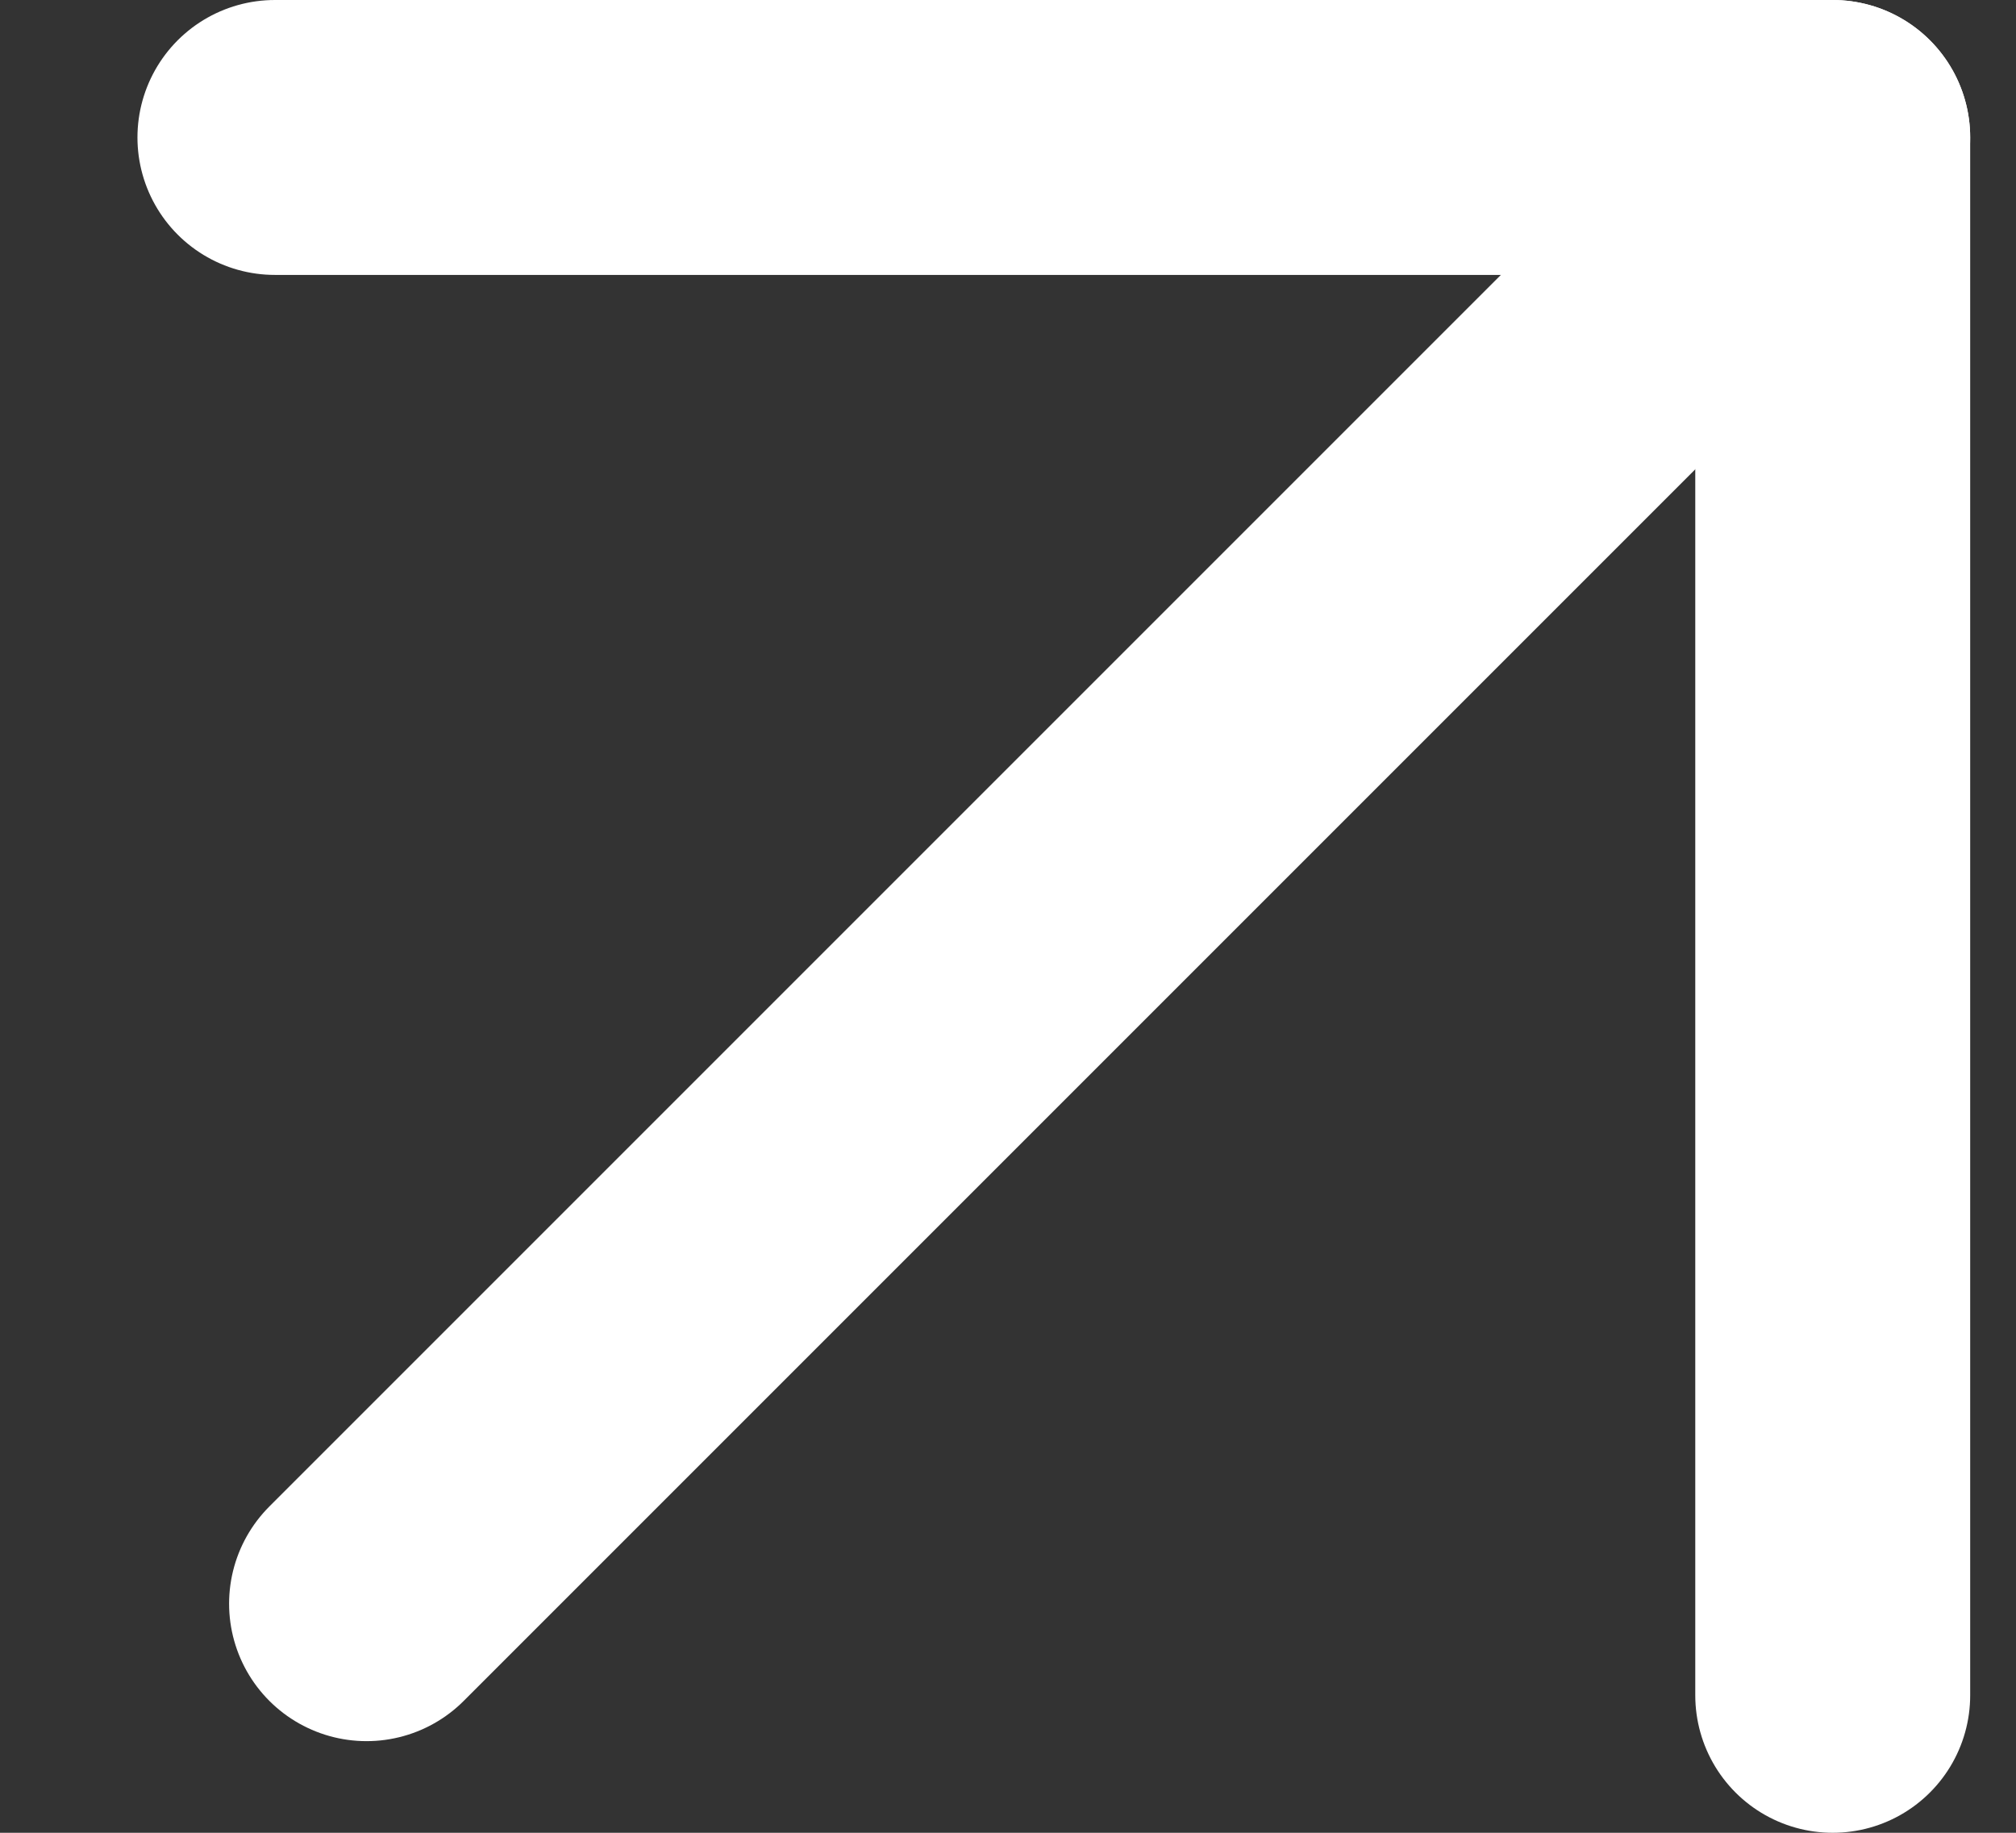 <svg width="11" height="10" viewBox="0 0 11 10" fill="none" xmlns="http://www.w3.org/2000/svg">
<rect x="0" y="0" width="11" height="10" fill="#333333" stroke="none"/>
<path d="M2 8.75L10 0.75" stroke="white" stroke-width="1.5" stroke-linecap="round" stroke-linejoin="round"/>
<path d="M1.5 0.75H10V9.25" stroke="white" stroke-width="1.5" stroke-linecap="round" stroke-linejoin="round"/>
</svg>
